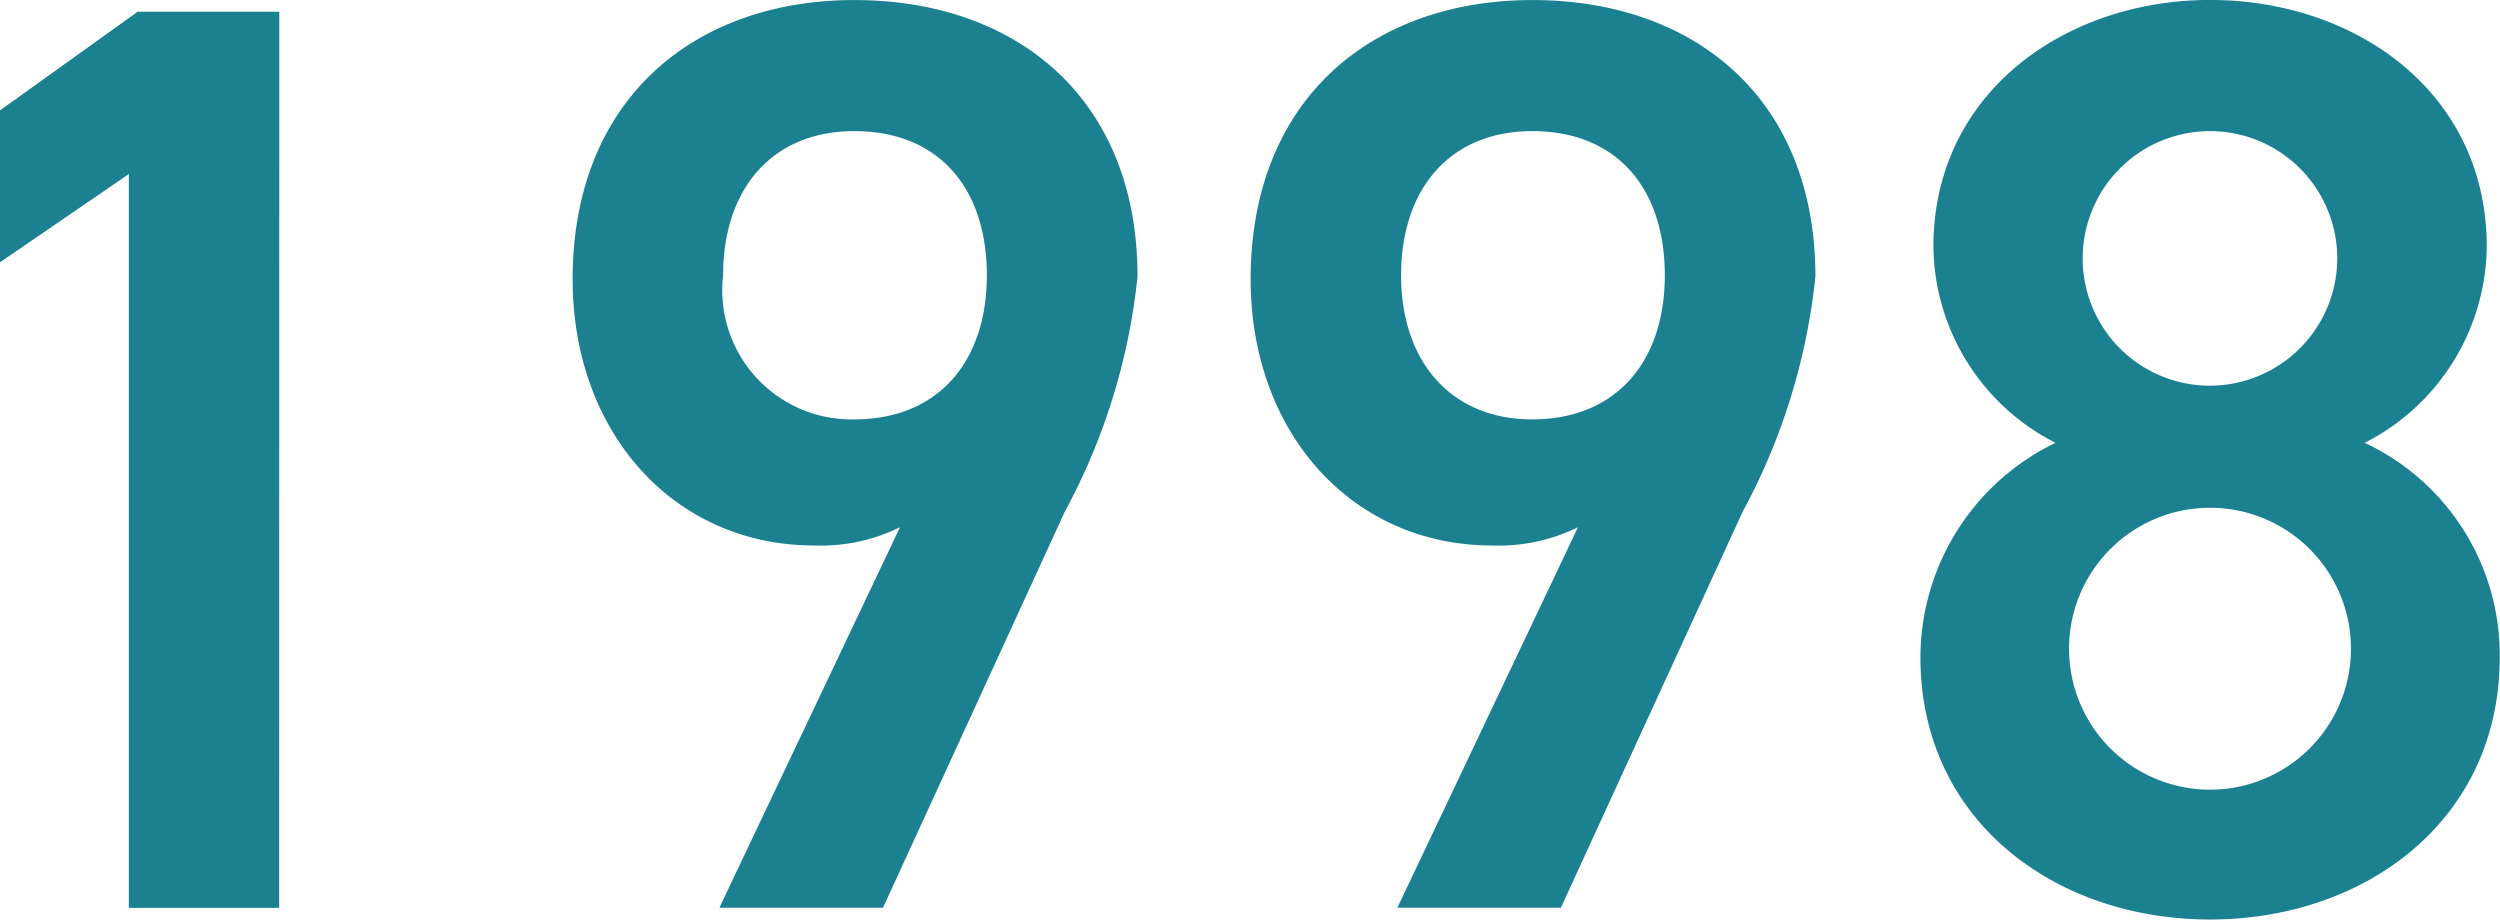 <svg xmlns="http://www.w3.org/2000/svg" width="54.7" height="20.119" viewBox="0 0 54.7 20.119">
  <g id="_1998" data-name="1998" transform="translate(-2.274 -992.45)">
    <path id="パス_56275" data-name="パス 56275" d="M6.989,434.486H3.7V418.43L.88,420.362v-3.324l3.012-2.159h3.1Z" transform="translate(1.393 577.828)" fill="#1b8190"/>
    <path id="パス_56276" data-name="パス 56276" d="M12.894,426.313a3.906,3.906,0,0,1-1.878.4c-3.069,0-5.285-2.472-5.285-5.825,0-3.949,2.671-6.109,6.166-6.109,3.523,0,6.194,2.131,6.194,6.049a13.769,13.769,0,0,1-1.591,5.145l-3.978,8.666H8.942Zm-1-8.666c-1.787,0-2.87,1.25-2.87,3.156a2.827,2.827,0,0,0,2.87,3.151c1.849,0,2.9-1.279,2.9-3.151,0-1.906-1.049-3.156-2.9-3.156" transform="translate(9.072 577.672)" fill="#1b8190"/>
    <path id="パス_56277" data-name="パス 56277" d="M18.637,426.313a3.916,3.916,0,0,1-1.88.4c-3.066,0-5.282-2.472-5.282-5.825,0-3.949,2.668-6.109,6.166-6.109,3.521,0,6.191,2.131,6.191,6.049a13.769,13.769,0,0,1-1.591,5.145l-3.978,8.666H14.685Zm-1-8.666c-1.79,0-2.87,1.25-2.87,3.156,0,1.873,1.08,3.151,2.87,3.151,1.847,0,2.9-1.279,2.9-3.151,0-1.906-1.051-3.156-2.9-3.156" transform="translate(18.163 577.672)" fill="#1b8190"/>
    <path id="パス_56278" data-name="パス 56278" d="M20.1,424.468a4.872,4.872,0,0,1-2.671-4.29c0-3.381,2.9-5.4,6.052-5.4,3.182,0,6.055,2.017,6.055,5.4a4.872,4.872,0,0,1-2.671,4.29,5.125,5.125,0,0,1,2.955,4.691c0,3.58-2.955,5.739-6.339,5.739s-6.336-2.159-6.336-5.739a5.221,5.221,0,0,1,2.955-4.691m3.381,7.589a3.084,3.084,0,0,0,0-6.168,3.084,3.084,0,0,0,0,6.168m0-8.839a2.792,2.792,0,0,0,2.784-2.813,2.785,2.785,0,1,0-2.784,2.813" transform="translate(27.148 577.671)" fill="#1b8190"/>
  </g>
</svg>
